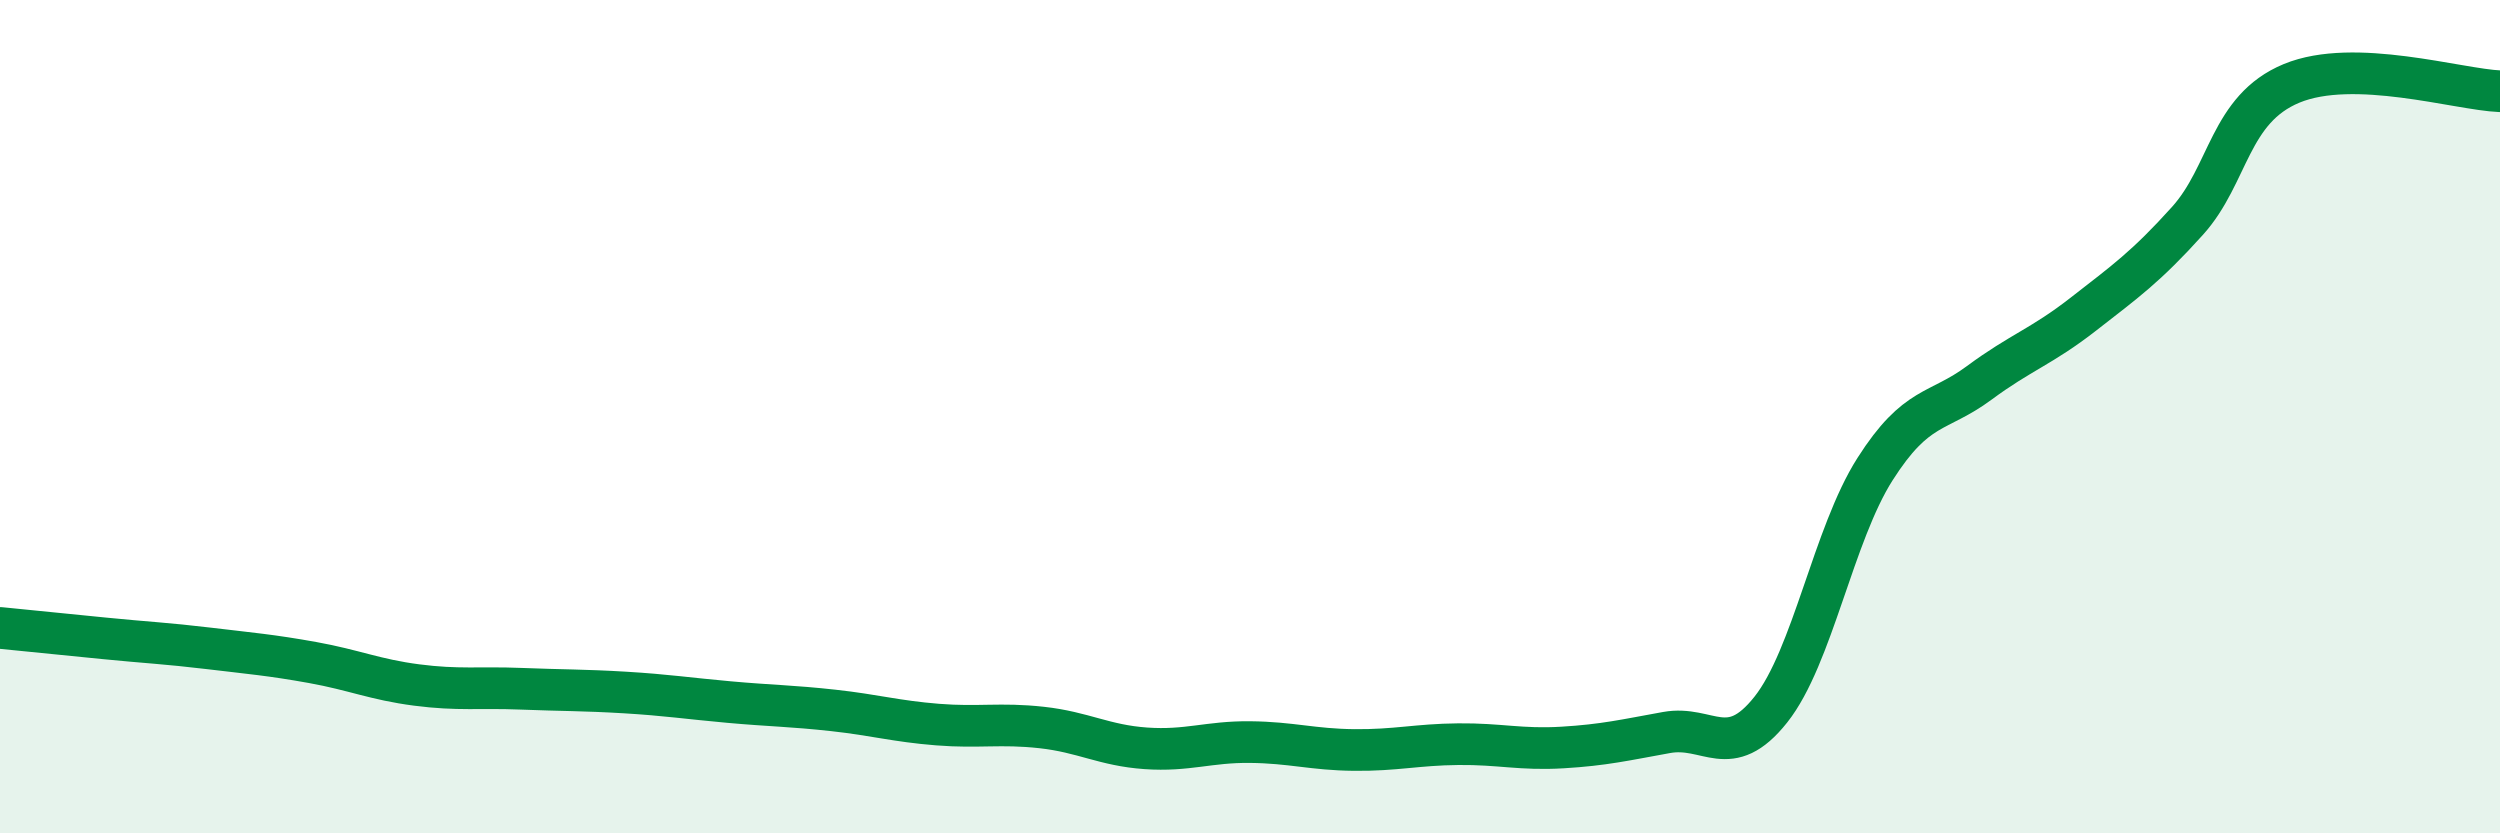 
    <svg width="60" height="20" viewBox="0 0 60 20" xmlns="http://www.w3.org/2000/svg">
      <path
        d="M 0,15.07 C 0.5,15.12 1.5,15.22 2.5,15.32 C 3.5,15.42 4,15.44 5,15.56 C 6,15.68 6.5,15.72 7.5,15.9 C 8.5,16.08 9,16.31 10,16.44 C 11,16.57 11.5,16.49 12.5,16.53 C 13.5,16.57 14,16.56 15,16.62 C 16,16.68 16.5,16.76 17.5,16.85 C 18.5,16.94 19,16.94 20,17.05 C 21,17.16 21.5,17.31 22.5,17.39 C 23.5,17.47 24,17.35 25,17.46 C 26,17.57 26.5,17.89 27.5,17.96 C 28.5,18.03 29,17.8 30,17.81 C 31,17.82 31.5,17.99 32.5,18 C 33.5,18.01 34,17.87 35,17.86 C 36,17.85 36.5,18 37.5,17.94 C 38.5,17.88 39,17.76 40,17.58 C 41,17.4 41.5,18.29 42.5,17.03 C 43.5,15.77 44,12.83 45,11.26 C 46,9.69 46.5,9.93 47.5,9.19 C 48.5,8.45 49,8.32 50,7.54 C 51,6.76 51.5,6.41 52.5,5.3 C 53.5,4.19 53.5,2.62 55,2 C 56.5,1.38 59,2.15 60,2.19L60 20L0 20Z"
        fill="#008740"
        opacity="0.1"
        stroke-linecap="round"
        stroke-linejoin="round"
      />
      <path
        d="M 0,15.07 C 0.5,15.12 1.5,15.22 2.5,15.32 C 3.5,15.42 4,15.44 5,15.56 C 6,15.68 6.5,15.72 7.5,15.9 C 8.5,16.08 9,16.31 10,16.44 C 11,16.57 11.5,16.49 12.5,16.53 C 13.5,16.57 14,16.56 15,16.62 C 16,16.68 16.5,16.76 17.5,16.85 C 18.5,16.94 19,16.94 20,17.05 C 21,17.16 21.5,17.31 22.5,17.39 C 23.5,17.47 24,17.35 25,17.46 C 26,17.57 26.5,17.89 27.5,17.96 C 28.5,18.03 29,17.8 30,17.81 C 31,17.82 31.5,17.99 32.5,18 C 33.5,18.01 34,17.87 35,17.86 C 36,17.85 36.5,18 37.5,17.94 C 38.5,17.88 39,17.76 40,17.58 C 41,17.4 41.5,18.29 42.5,17.03 C 43.5,15.77 44,12.83 45,11.26 C 46,9.69 46.5,9.93 47.5,9.19 C 48.5,8.45 49,8.32 50,7.54 C 51,6.76 51.5,6.41 52.5,5.3 C 53.5,4.19 53.5,2.62 55,2 C 56.5,1.38 59,2.15 60,2.19"
        stroke="#008740"
        stroke-width="1"
        fill="none"
        stroke-linecap="round"
        stroke-linejoin="round"
      />
    </svg>
  